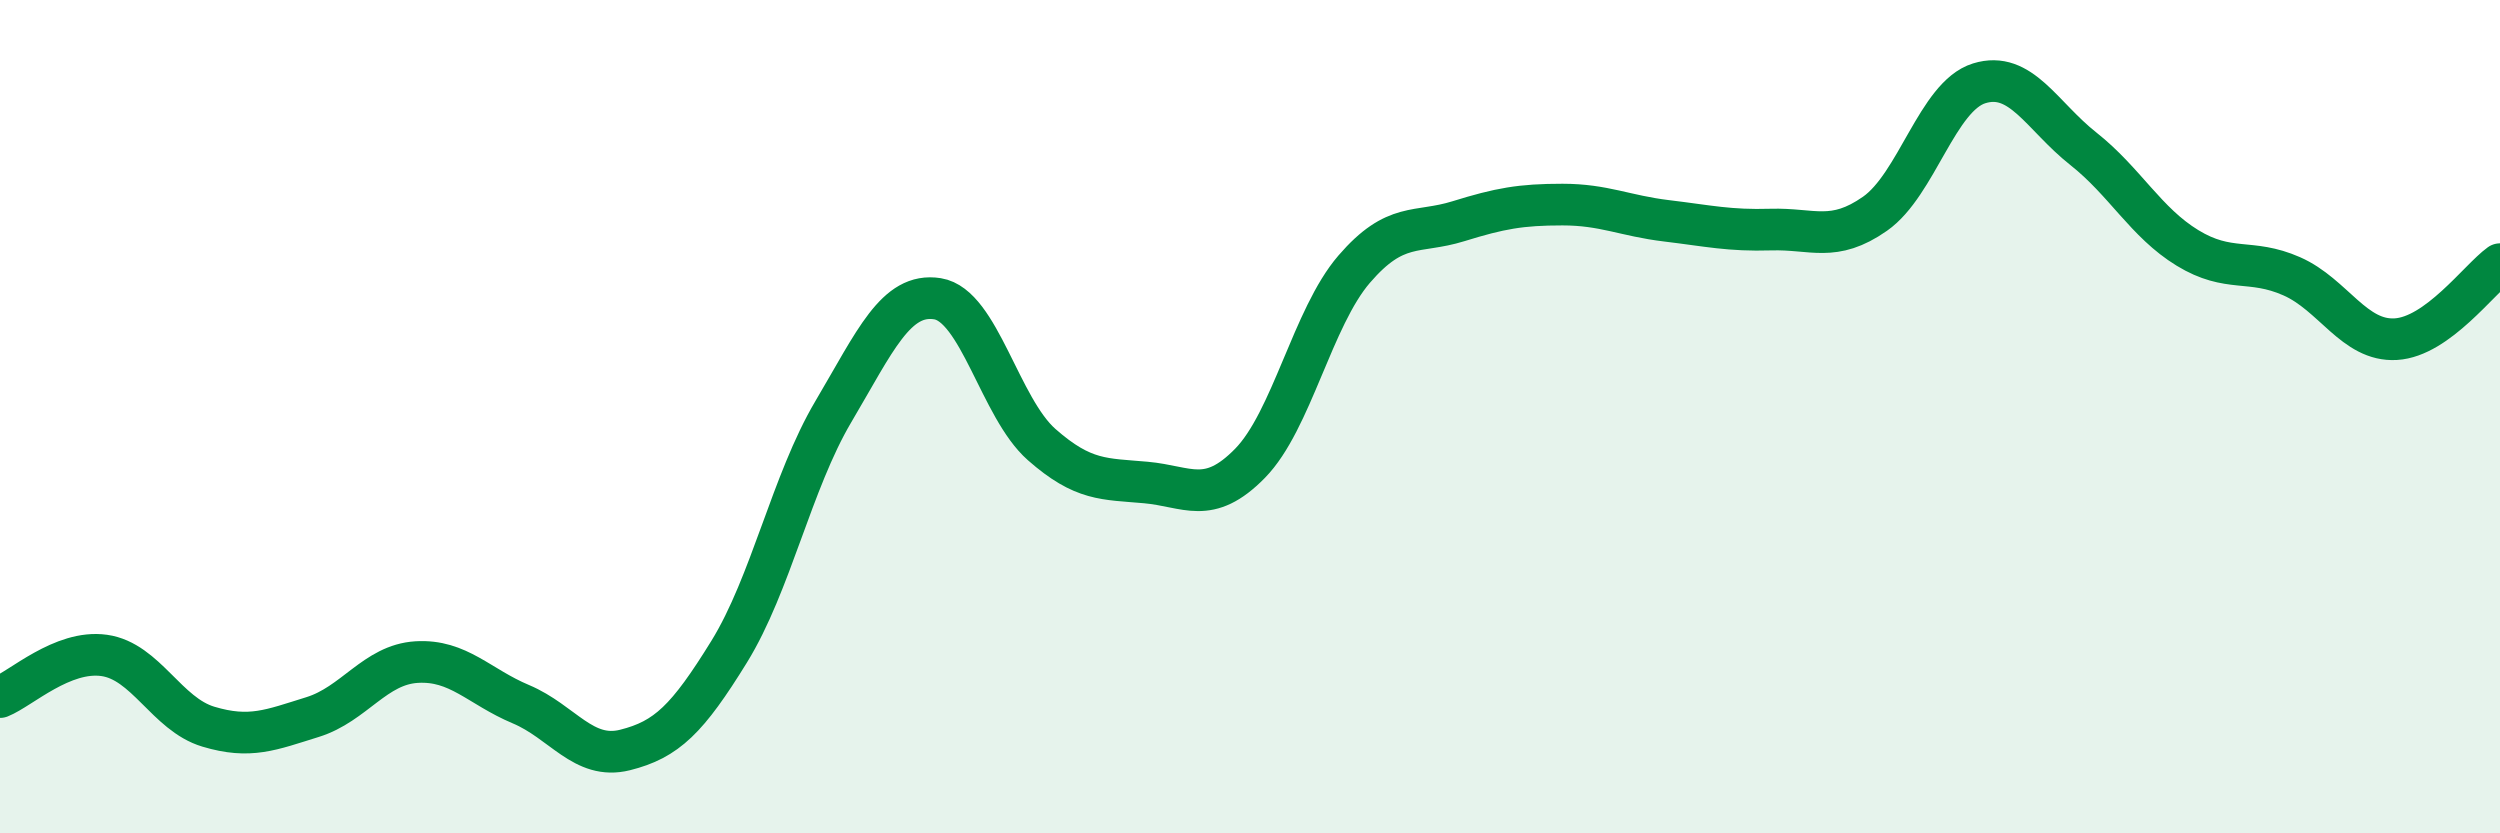 
    <svg width="60" height="20" viewBox="0 0 60 20" xmlns="http://www.w3.org/2000/svg">
      <path
        d="M 0,16.73 C 0.5,16.53 1.5,15.59 2.5,15.73 C 3.5,15.87 4,17.14 5,17.44 C 6,17.74 6.5,17.52 7.5,17.21 C 8.5,16.9 9,15.95 10,15.89 C 11,15.83 11.5,16.48 12.5,16.9 C 13.5,17.32 14,18.25 15,18 C 16,17.75 16.5,17.26 17.5,15.64 C 18.5,14.02 19,11.57 20,9.88 C 21,8.19 21.5,7.01 22.5,7.17 C 23.5,7.33 24,9.79 25,10.67 C 26,11.55 26.5,11.49 27.5,11.58 C 28.5,11.67 29,12.14 30,11.12 C 31,10.1 31.5,7.62 32.5,6.46 C 33.5,5.3 34,5.62 35,5.31 C 36,5 36.5,4.91 37.5,4.91 C 38.5,4.91 39,5.18 40,5.3 C 41,5.42 41.5,5.54 42.5,5.51 C 43.5,5.48 44,5.83 45,5.13 C 46,4.43 46.5,2.31 47.5,2 C 48.5,1.69 49,2.78 50,3.57 C 51,4.36 51.5,5.34 52.5,5.95 C 53.5,6.56 54,6.19 55,6.63 C 56,7.07 56.5,8.2 57.5,8.14 C 58.5,8.08 59.5,6.7 60,6.34L60 20L0 20Z"
        fill="#008740"
        opacity="0.1"
        stroke-linecap="round"
        stroke-linejoin="round"
      />
      <path
        d="M 0,16.73 C 0.5,16.53 1.5,15.59 2.5,15.73 C 3.5,15.87 4,17.14 5,17.44 C 6,17.74 6.5,17.52 7.5,17.21 C 8.5,16.9 9,15.95 10,15.89 C 11,15.83 11.5,16.48 12.5,16.9 C 13.5,17.32 14,18.25 15,18 C 16,17.75 16.5,17.26 17.5,15.64 C 18.5,14.02 19,11.57 20,9.88 C 21,8.19 21.5,7.01 22.5,7.17 C 23.5,7.33 24,9.79 25,10.67 C 26,11.55 26.5,11.49 27.5,11.58 C 28.5,11.67 29,12.14 30,11.12 C 31,10.1 31.5,7.62 32.5,6.46 C 33.5,5.3 34,5.62 35,5.31 C 36,5 36.5,4.91 37.5,4.91 C 38.5,4.91 39,5.18 40,5.3 C 41,5.42 41.5,5.54 42.5,5.51 C 43.5,5.48 44,5.83 45,5.13 C 46,4.43 46.5,2.31 47.5,2 C 48.5,1.69 49,2.78 50,3.57 C 51,4.36 51.5,5.34 52.5,5.95 C 53.5,6.56 54,6.19 55,6.63 C 56,7.07 56.5,8.2 57.5,8.14 C 58.5,8.08 59.5,6.7 60,6.34"
        stroke="#008740"
        stroke-width="1"
        fill="none"
        stroke-linecap="round"
        stroke-linejoin="round"
      />
    </svg>
  